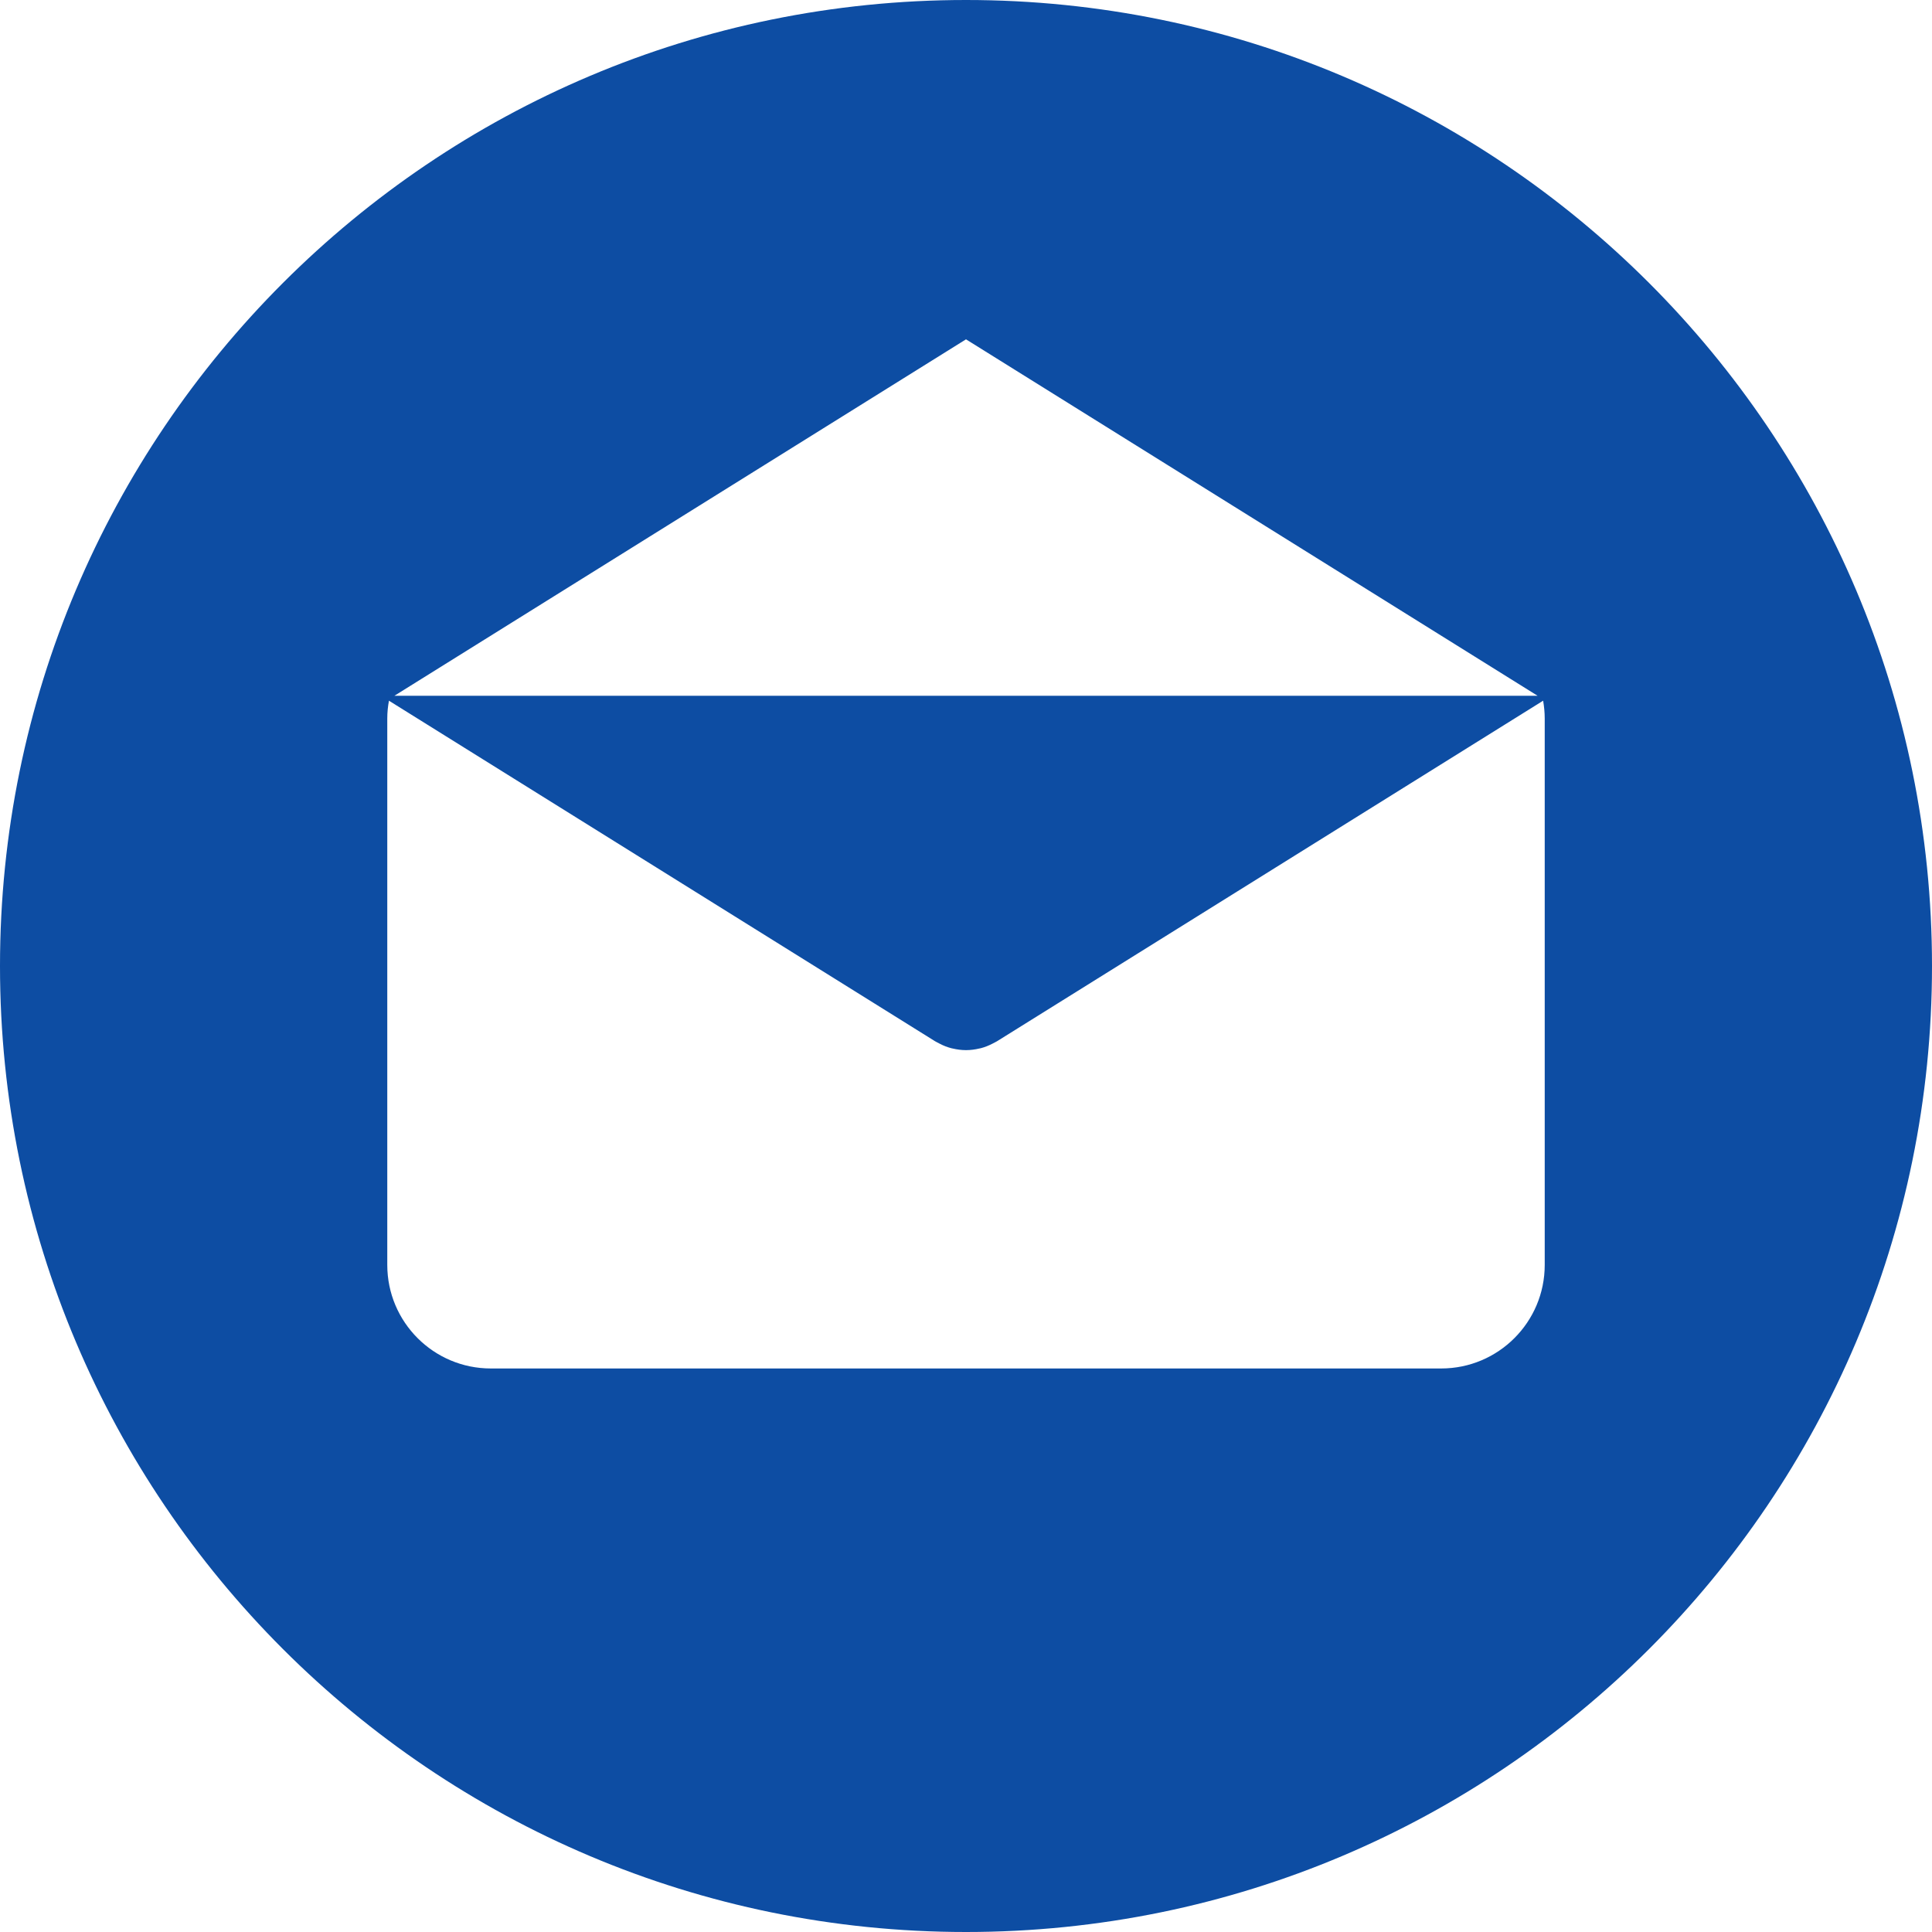 <svg width="22" height="22" viewBox="0 0 22 22" fill="none" xmlns="http://www.w3.org/2000/svg">
<g clip-path="url(#clip0_1272_482)">
<path d="M11 -0C4.925 -0 0 4.925 0 11C0 17.075 4.925 22 11 22C17.075 22 22 17.075 22 11C22 4.925 17.075 -0 11 -0ZM11 3.864L17.509 7.923H4.491L11 3.864ZM17.59 14.404H17.59C17.59 15.055 17.062 15.583 16.411 15.583H5.589C4.938 15.583 4.41 15.055 4.41 14.404V8.181C4.41 8.112 4.417 8.045 4.429 7.979L10.648 11.857C10.656 11.862 10.664 11.865 10.672 11.87C10.68 11.874 10.688 11.879 10.697 11.883C10.74 11.906 10.786 11.924 10.832 11.936C10.837 11.937 10.841 11.938 10.846 11.939C10.897 11.951 10.948 11.958 11 11.958H11C11.001 11.958 11.001 11.958 11.001 11.958C11.052 11.958 11.104 11.951 11.154 11.939C11.159 11.938 11.164 11.937 11.169 11.936C11.215 11.924 11.26 11.906 11.304 11.883C11.312 11.879 11.321 11.874 11.329 11.87C11.337 11.865 11.345 11.862 11.353 11.857L17.572 7.979C17.583 8.045 17.59 8.112 17.59 8.181V14.404Z" fill="#0D4DA3"/>
</g>
<defs>
<clipPath id="clip0_1272_482">
<rect width="22" height="22" fill="white" transform="translate(0 -0)"/>
</clipPath>
</defs>
</svg>
